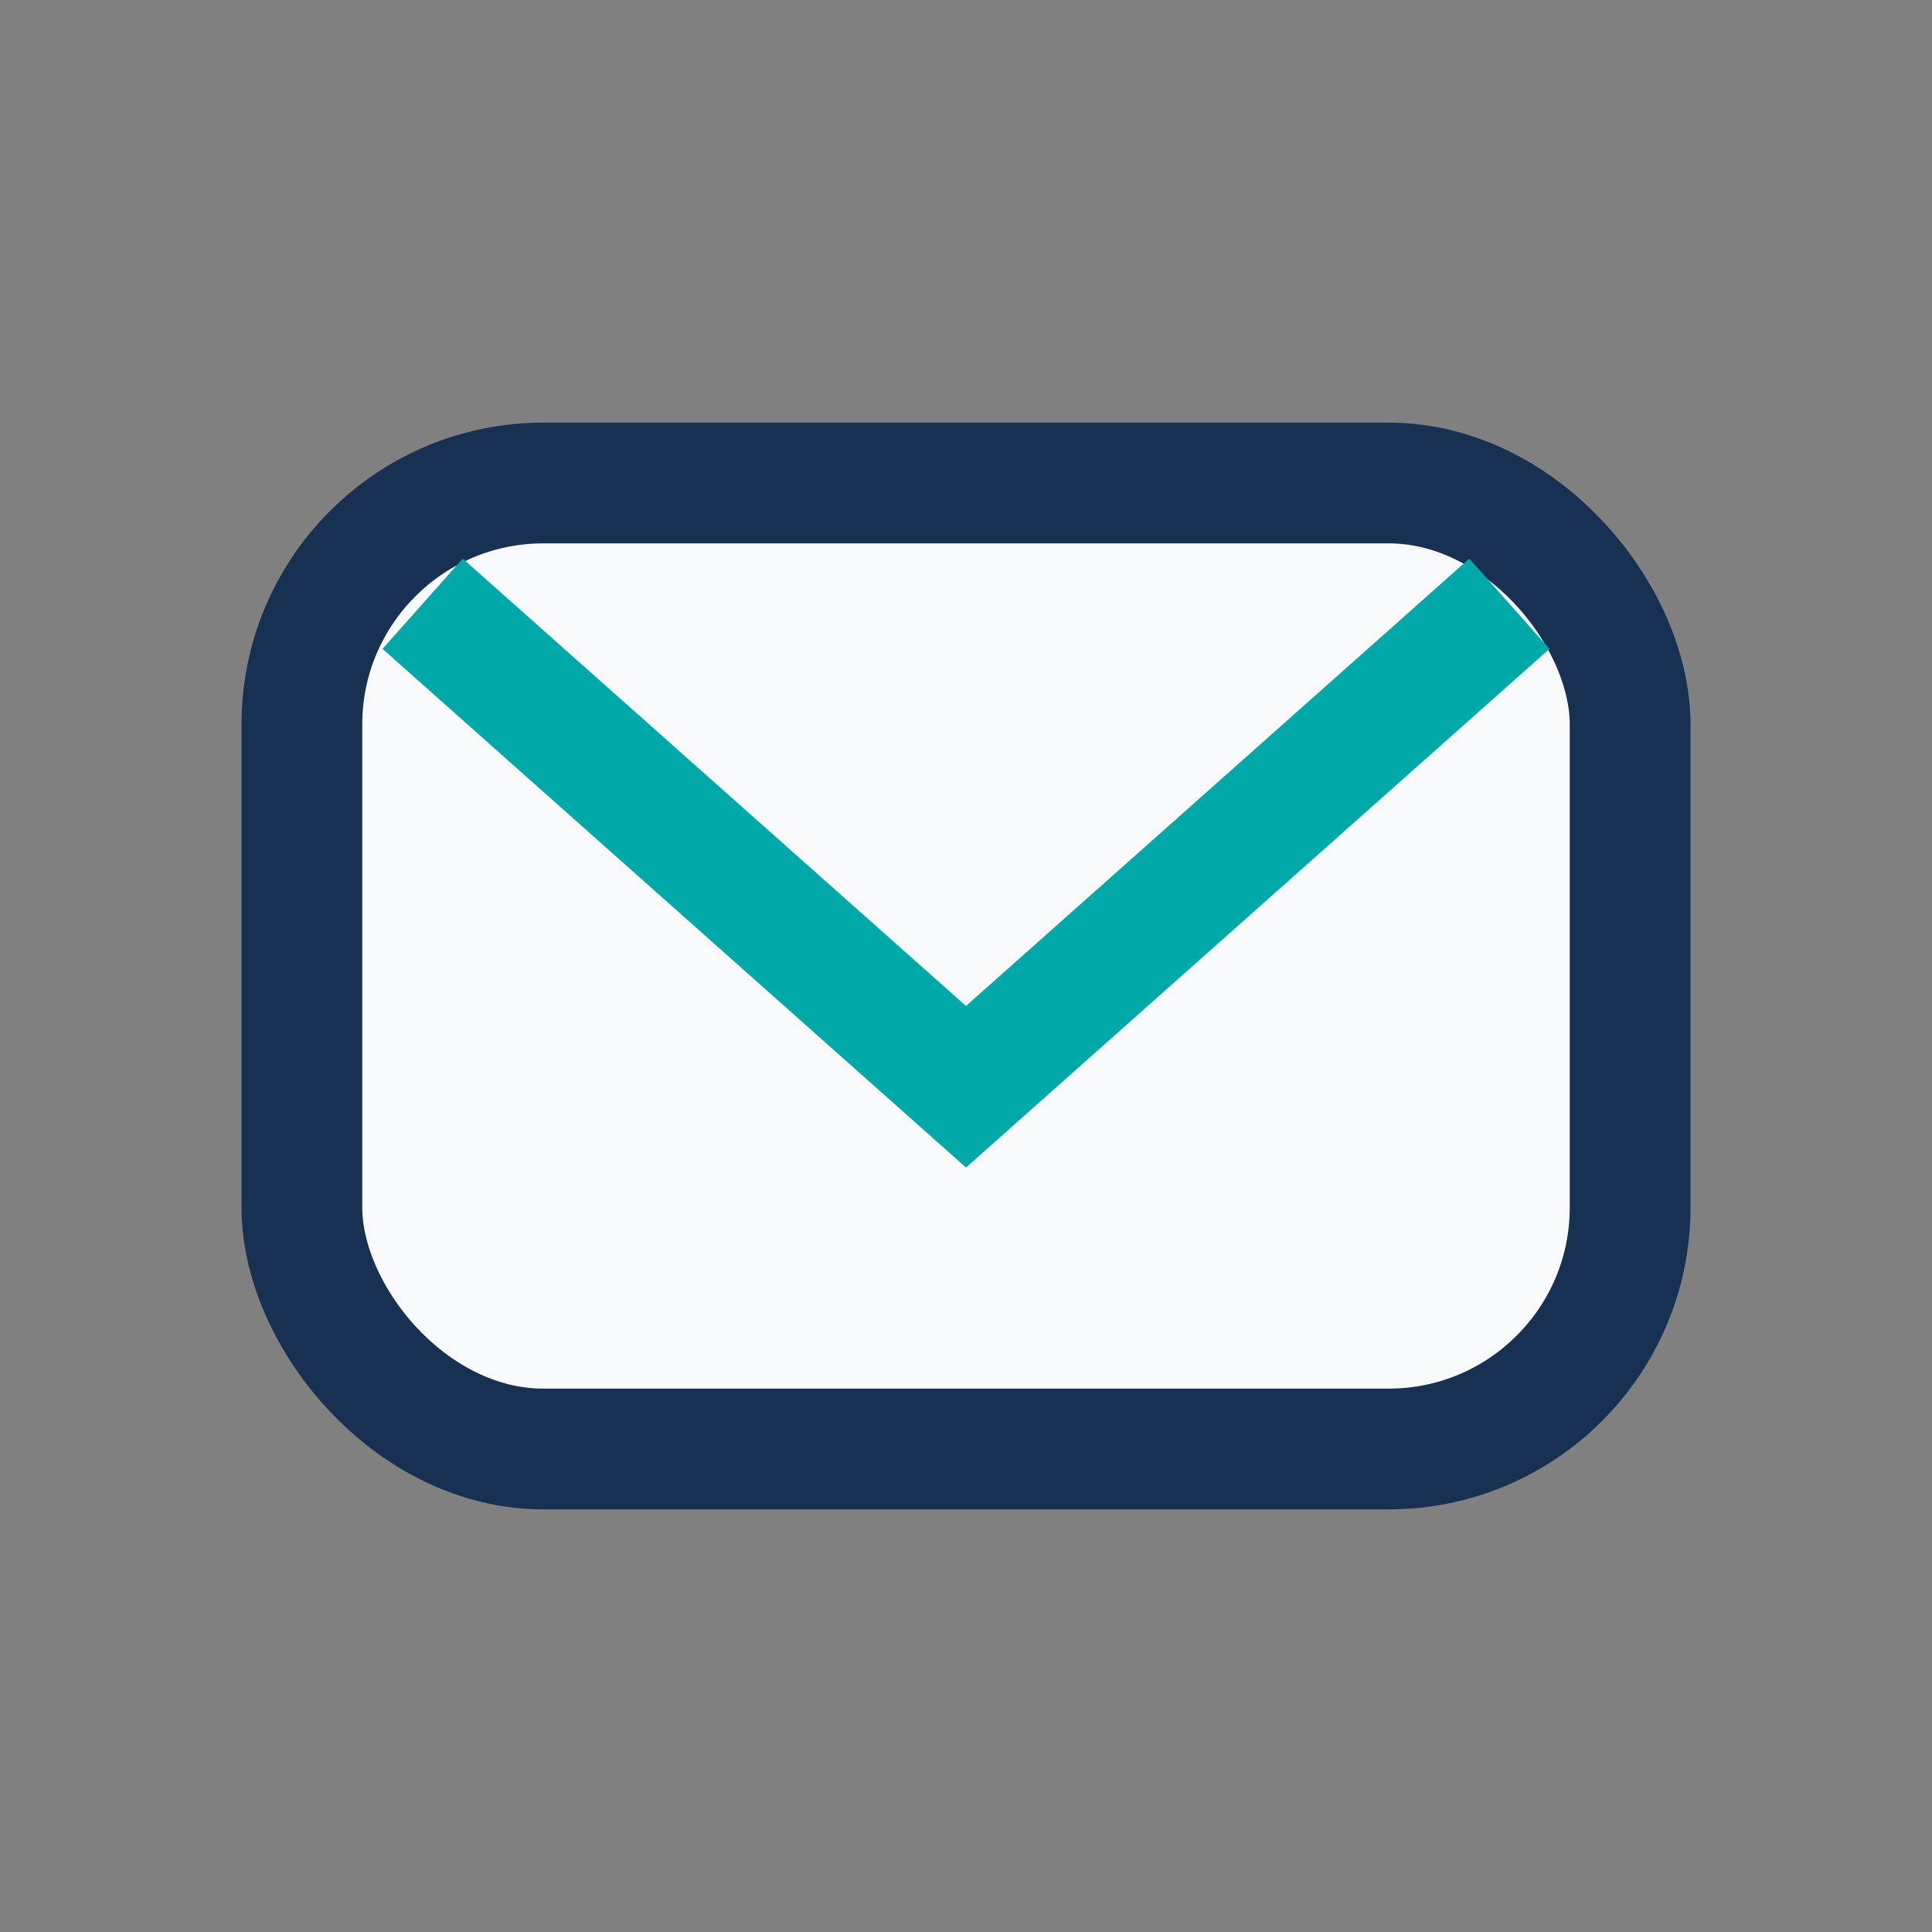 <?xml version="1.0" encoding="UTF-8"?>
<svg xmlns="http://www.w3.org/2000/svg" width="32" height="32" viewBox="0 0 32 32"><rect x="0" y="0" width="32" height="32" fill="#808080" stroke="none"/><rect x="5" y="8" width="22" height="16" rx="4" fill="#F8F9FB" stroke="#183153" stroke-width="2"/><path d="M7 10l9 8 9-8" fill="none" stroke="#00A8A8" stroke-width="2"/></svg>